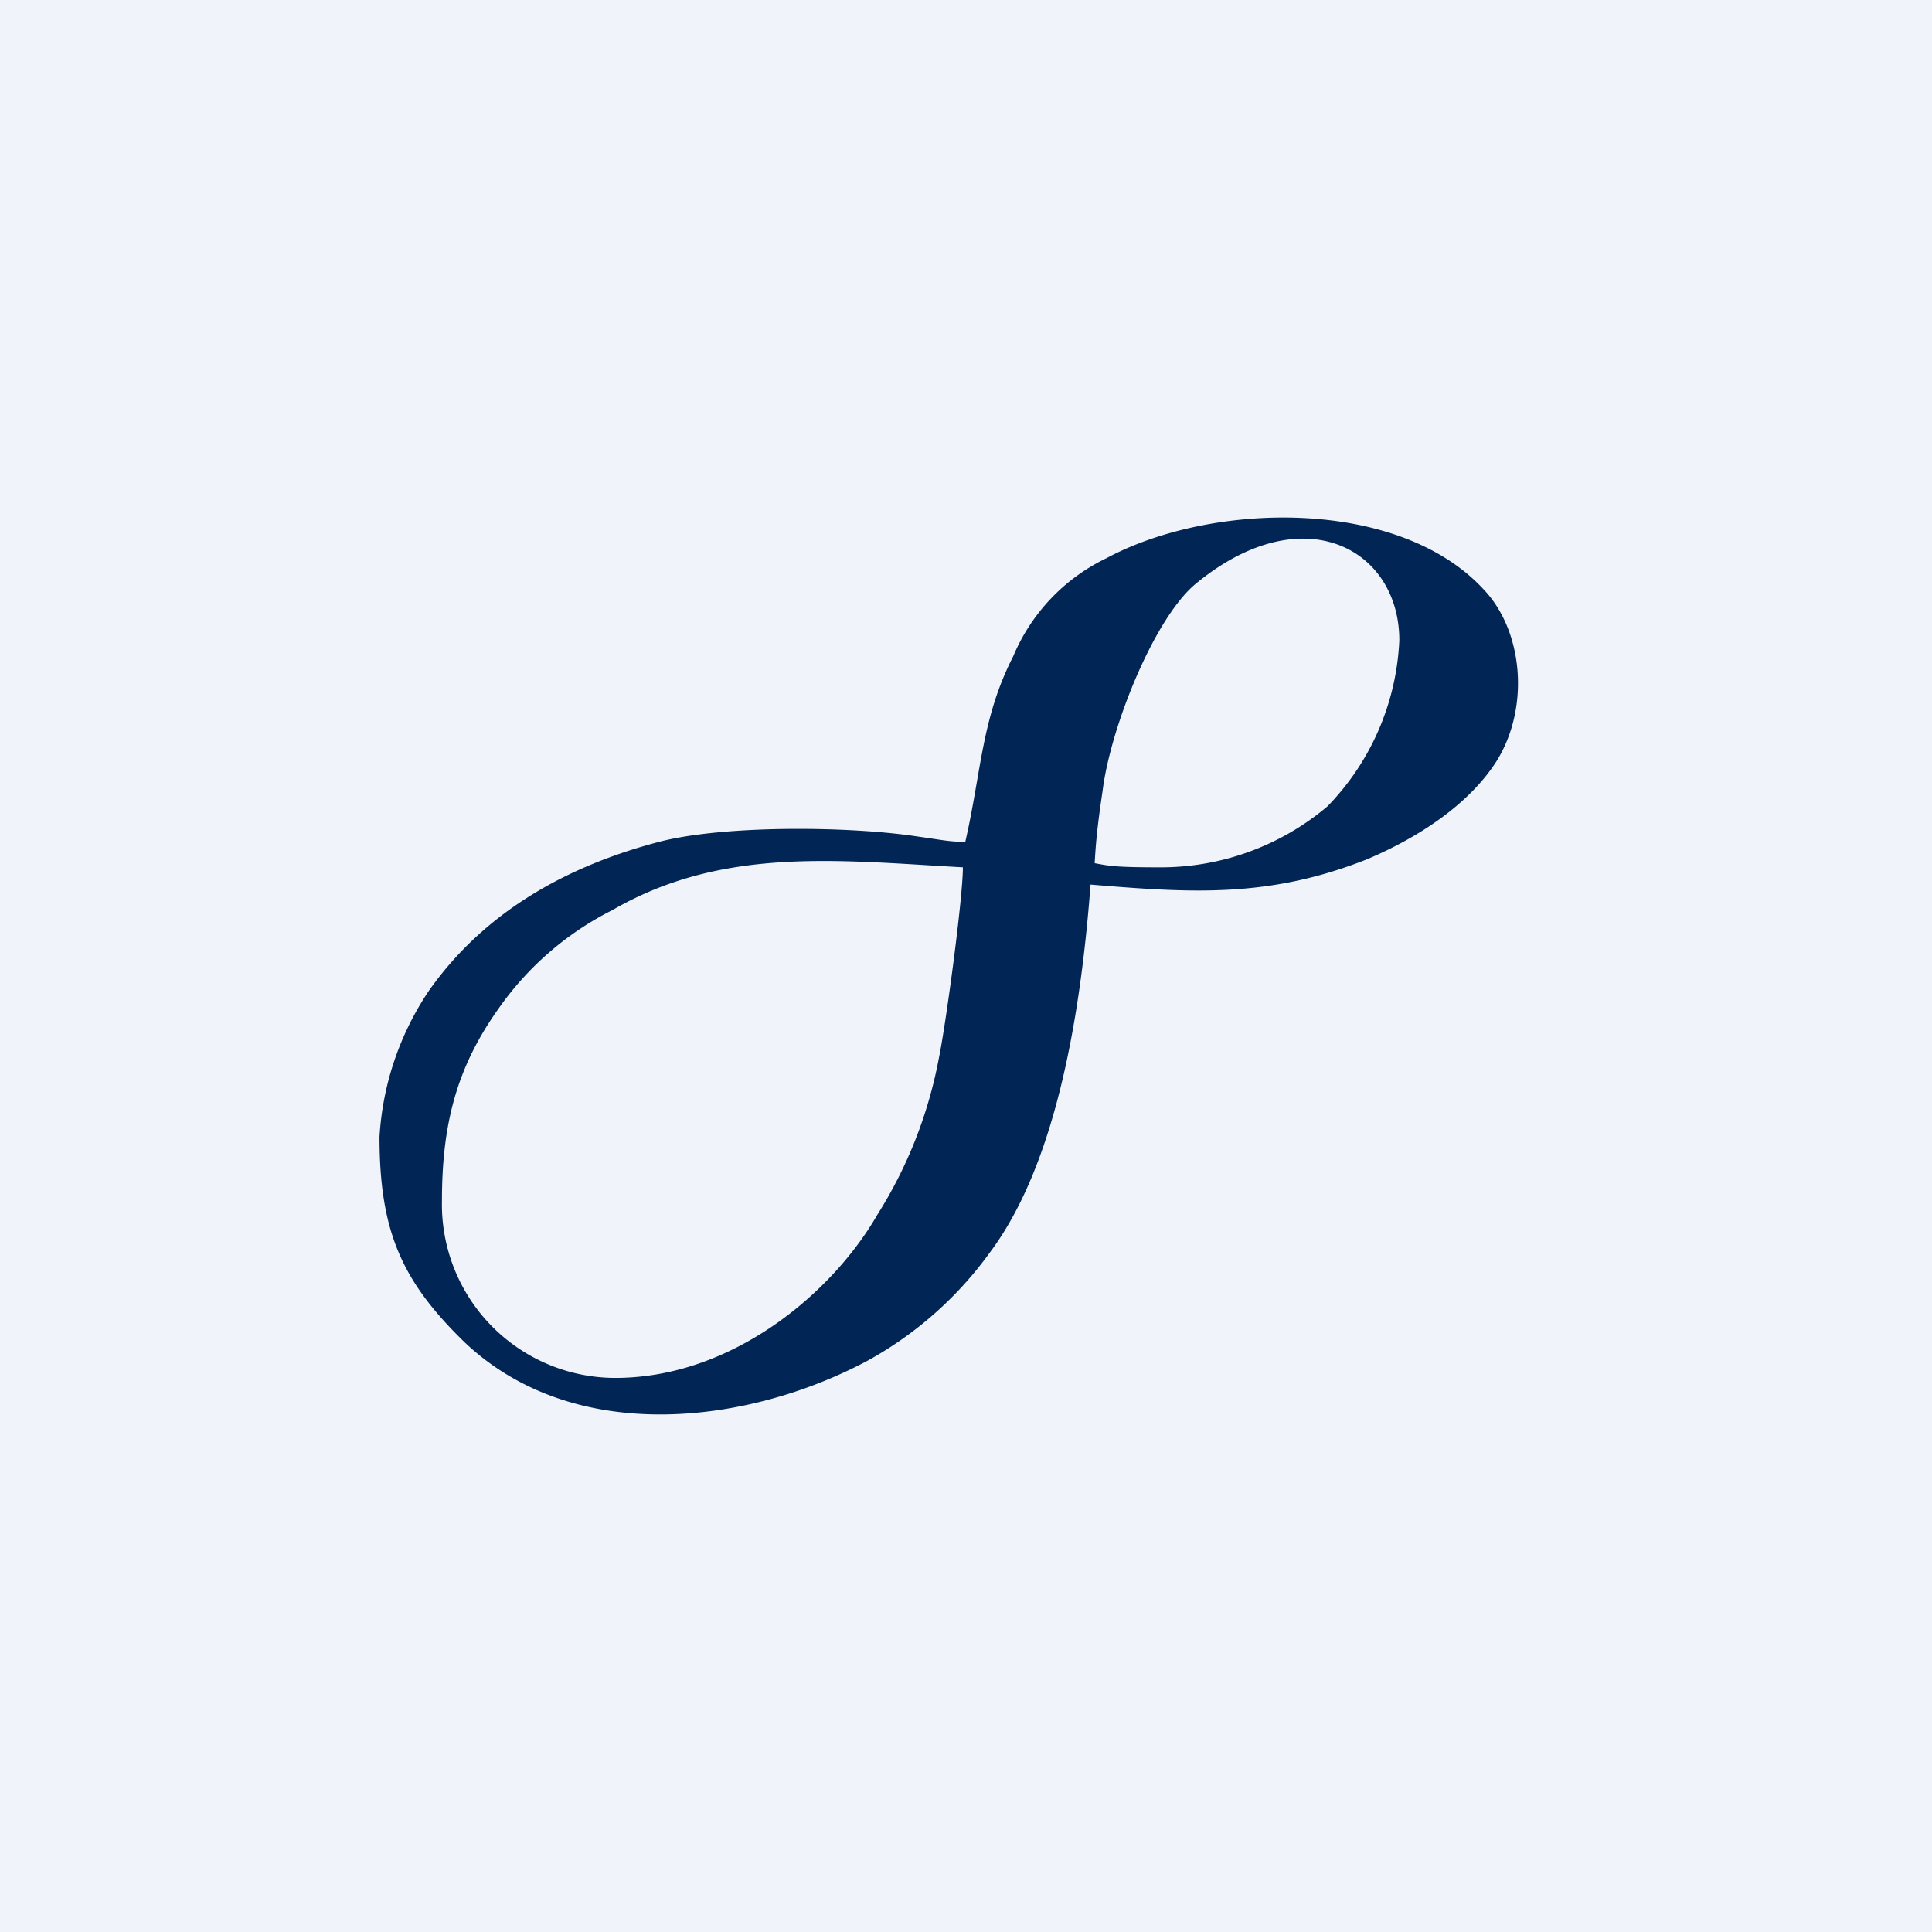 <!-- by TradingView --><svg xmlns="http://www.w3.org/2000/svg" width="56" height="56" viewBox="0 0 56 56"><path fill="#F0F3FA" d="M0 0h56v56H0z"/><path d="M17.83 39.94a5.03 5.03 0 0 1-5.02-5.14c0-2.22.43-3.86 1.63-5.55a8.92 8.92 0 0 1 3.31-2.87c3.2-1.85 6.53-1.44 10.16-1.24 0 .9-.5 4.6-.7 5.55a12.96 12.96 0 0 1-1.78 4.52c-1.3 2.26-4.2 4.73-7.6 4.73Zm15.75-14.8c-1.24 0-1.43-.04-1.85-.12.03-.54.07-1.03.23-2.1.23-1.85 1.5-5.01 2.7-6 3.09-2.55 5.9-1.03 5.9 1.64a7.37 7.37 0 0 1-2.08 4.81 7.48 7.48 0 0 1-4.9 1.77ZM11 32.95c0 2.76.66 4.2 2.47 5.96 3.17 3 8.18 2.39 11.66.54a10.76 10.76 0 0 0 3.55-3.13c1.85-2.46 2.62-6.57 2.93-10.68 2.9.24 5.17.4 8.03-.74 1.46-.62 2.93-1.57 3.74-2.84.97-1.56.77-3.78-.38-4.98-2.47-2.67-7.88-2.54-10.93-.9a5.52 5.52 0 0 0-2.7 2.84c-.92 1.8-.92 3.33-1.39 5.38-.46 0-.58-.04-1.43-.16-1.93-.29-5.55-.33-7.44.16-2.67.7-5.06 2.02-6.68 4.32A8.48 8.48 0 0 0 11 32.95Z" fill="#012554"/></svg>